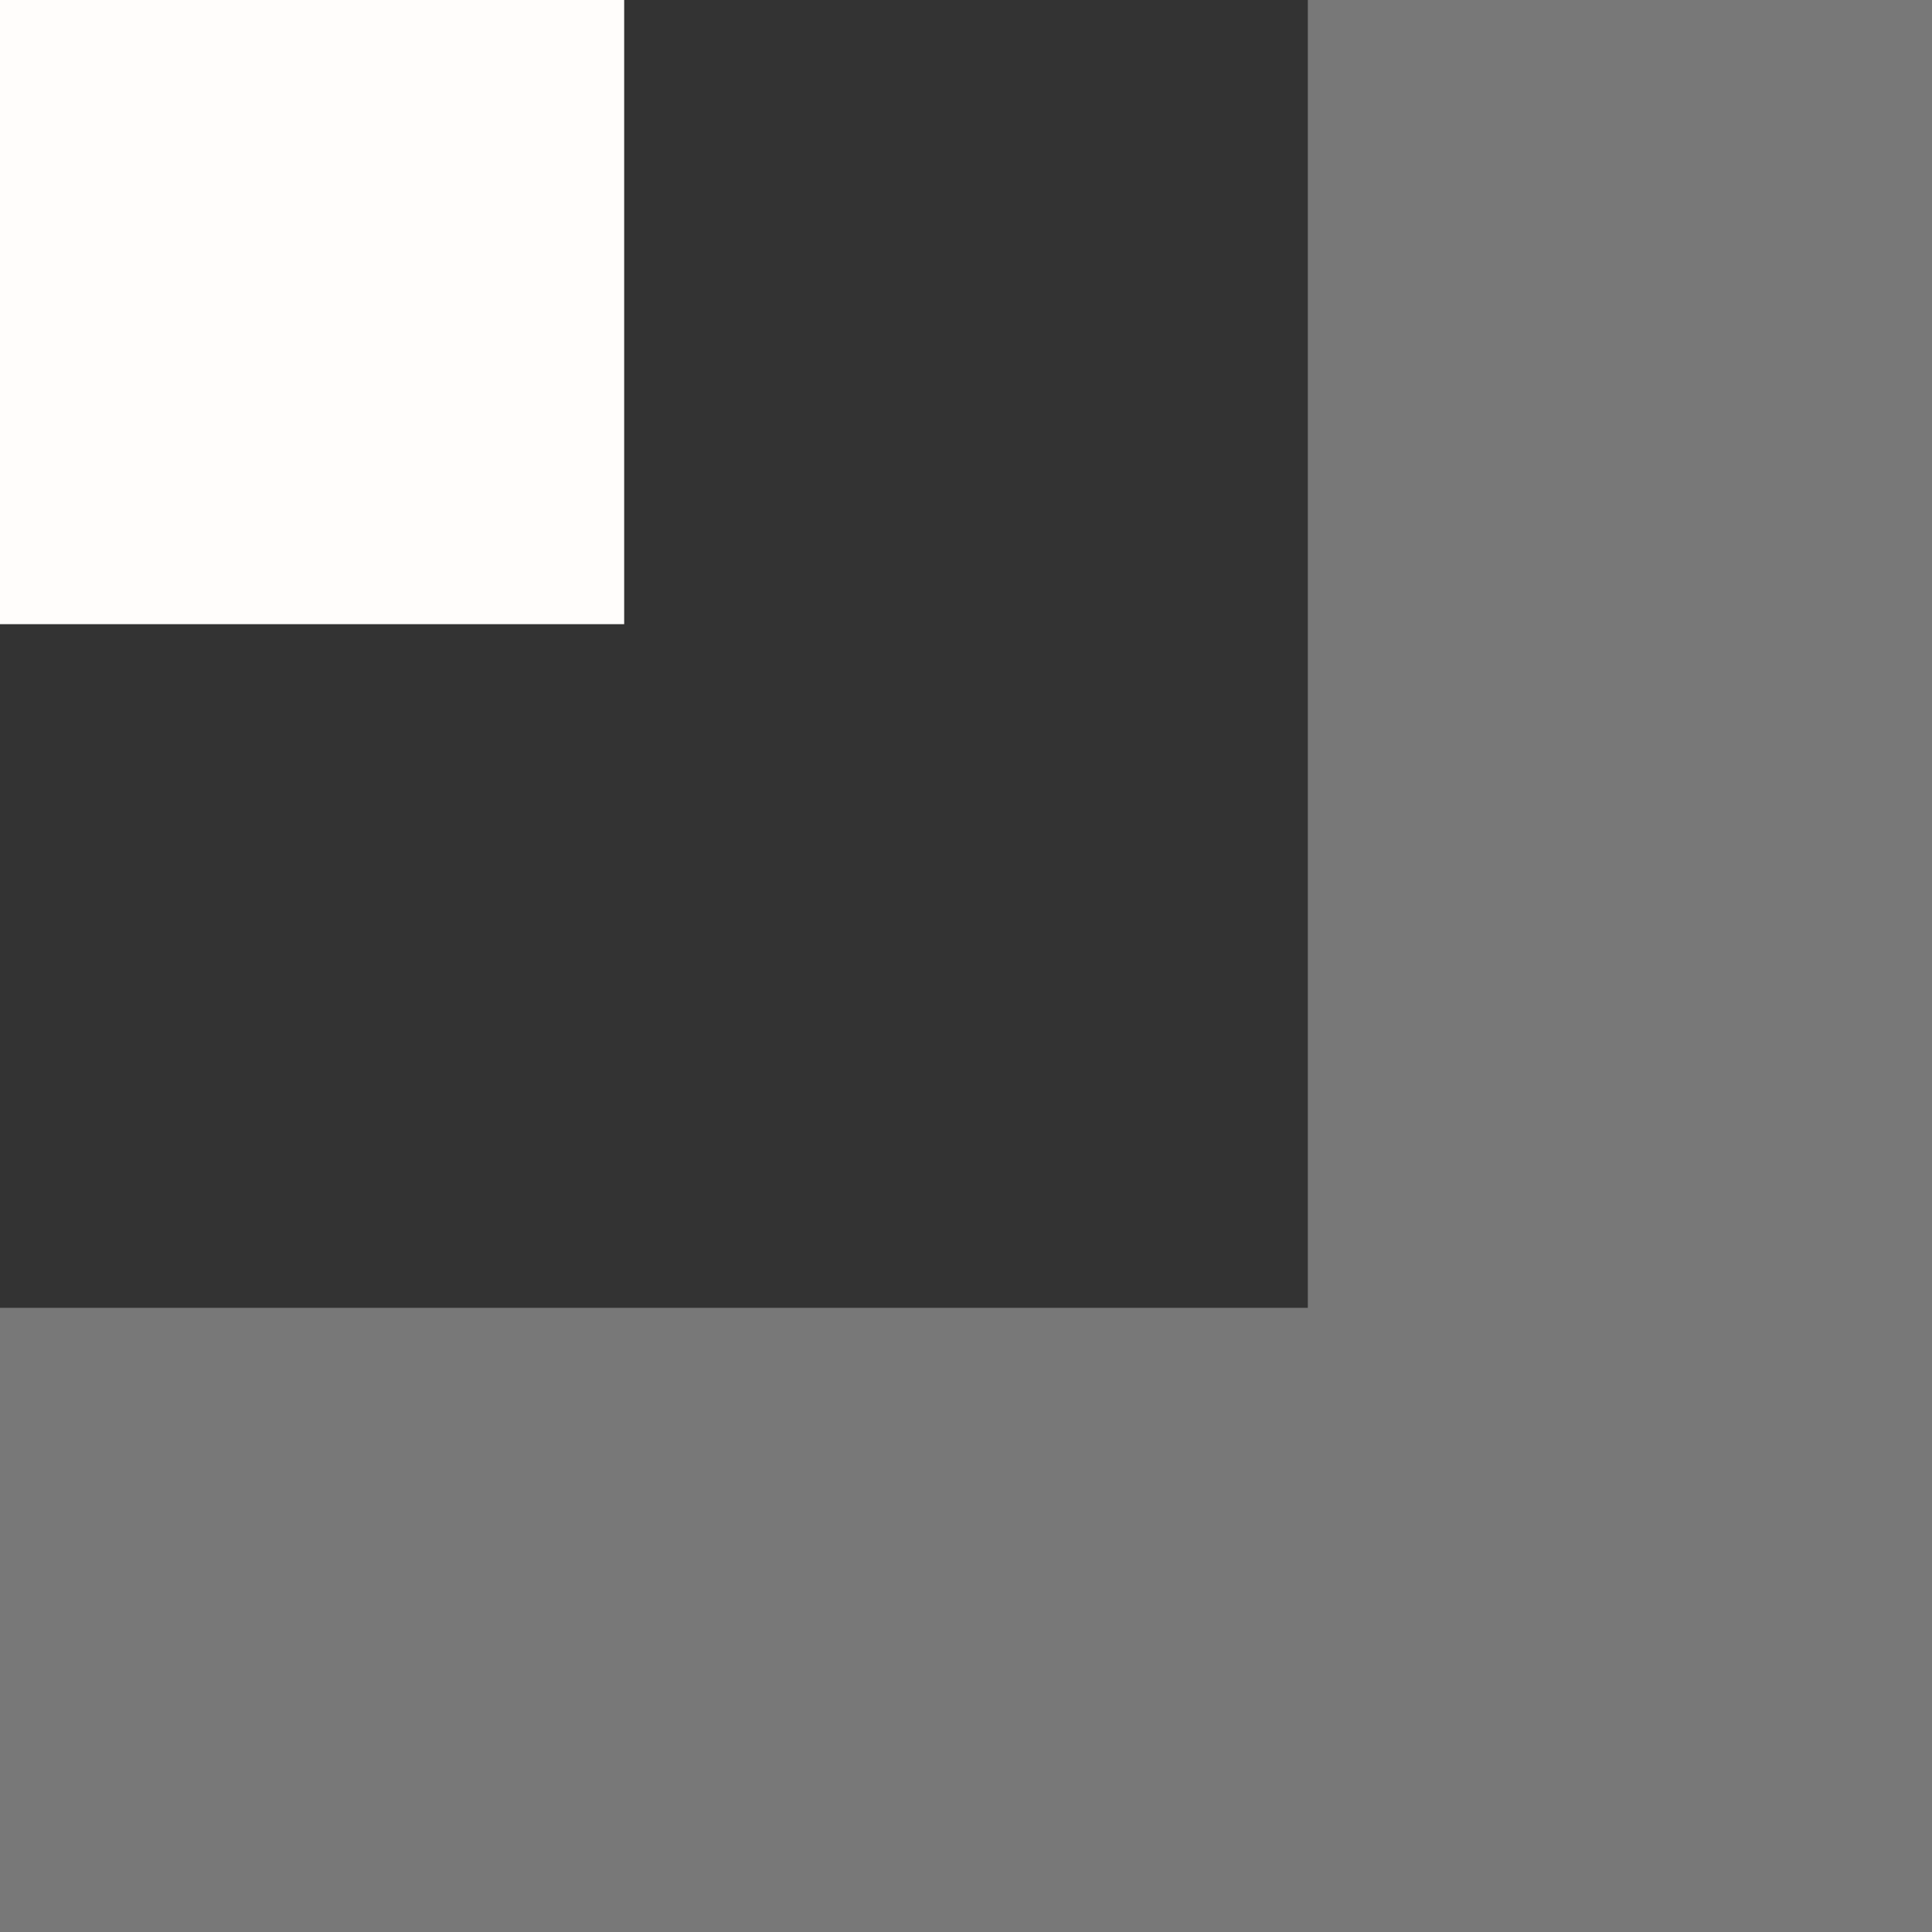 <svg xmlns="http://www.w3.org/2000/svg" width="28" height="28" viewBox="0 0 28 28" fill="none"><rect x="0" y="0" width="28" height="28" fill="#333333" stroke="none"/><g id="Group 7"><path id="Union" fill-rule="evenodd" clip-rule="evenodd" d="M28 18.954L28 0L18.954 0L18.954 18.954L0 18.954V28L18.954 28H28V18.954Z" fill="#787878"></path><rect id="Rectangle 53" x="9.046" width="9.046" height="9.046" transform="rotate(90 9.046 0)" fill="#FFFDFB"></rect></g></svg>